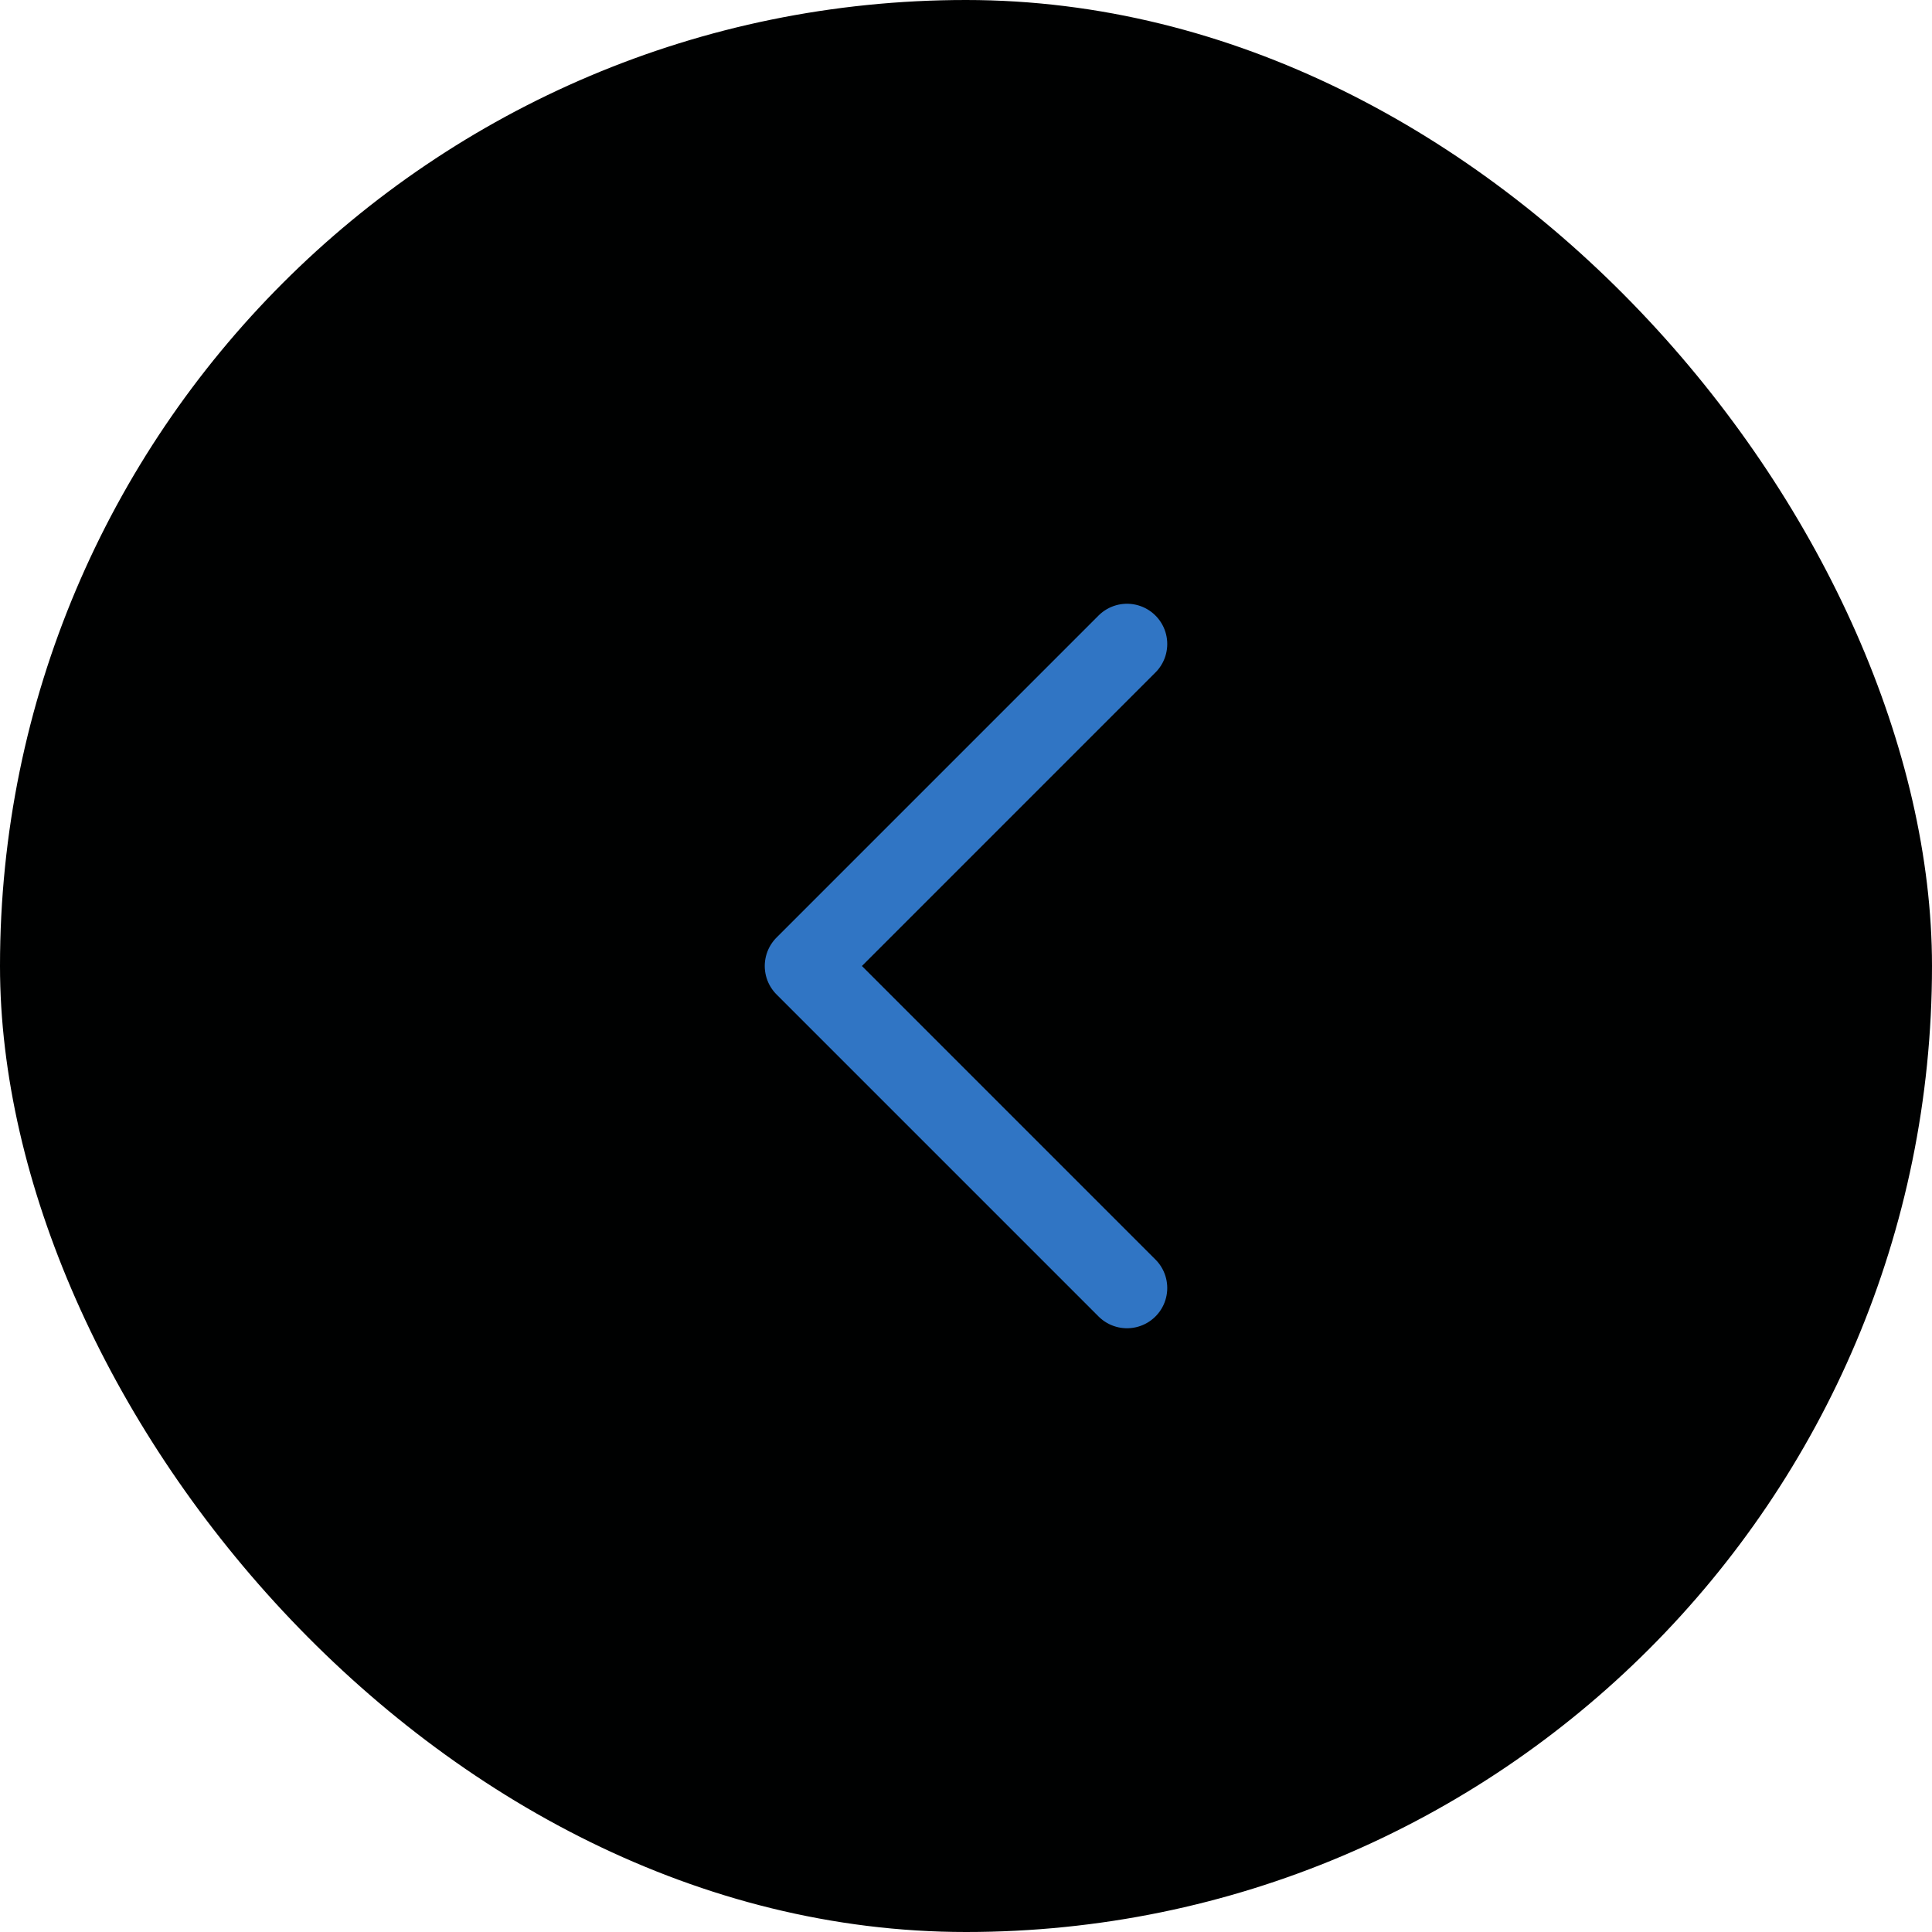 <?xml version="1.0" encoding="UTF-8"?> <svg xmlns="http://www.w3.org/2000/svg" width="48" height="48" viewBox="0 0 48 48" fill="none"> <rect x="48" y="48" width="48" height="48" rx="24" transform="rotate(-180 48 48)" fill="#000101"></rect> <path d="M28 16L20 24L28 32" stroke="#3075C4" stroke-width="2" stroke-linecap="round" stroke-linejoin="round"></path> </svg> 
